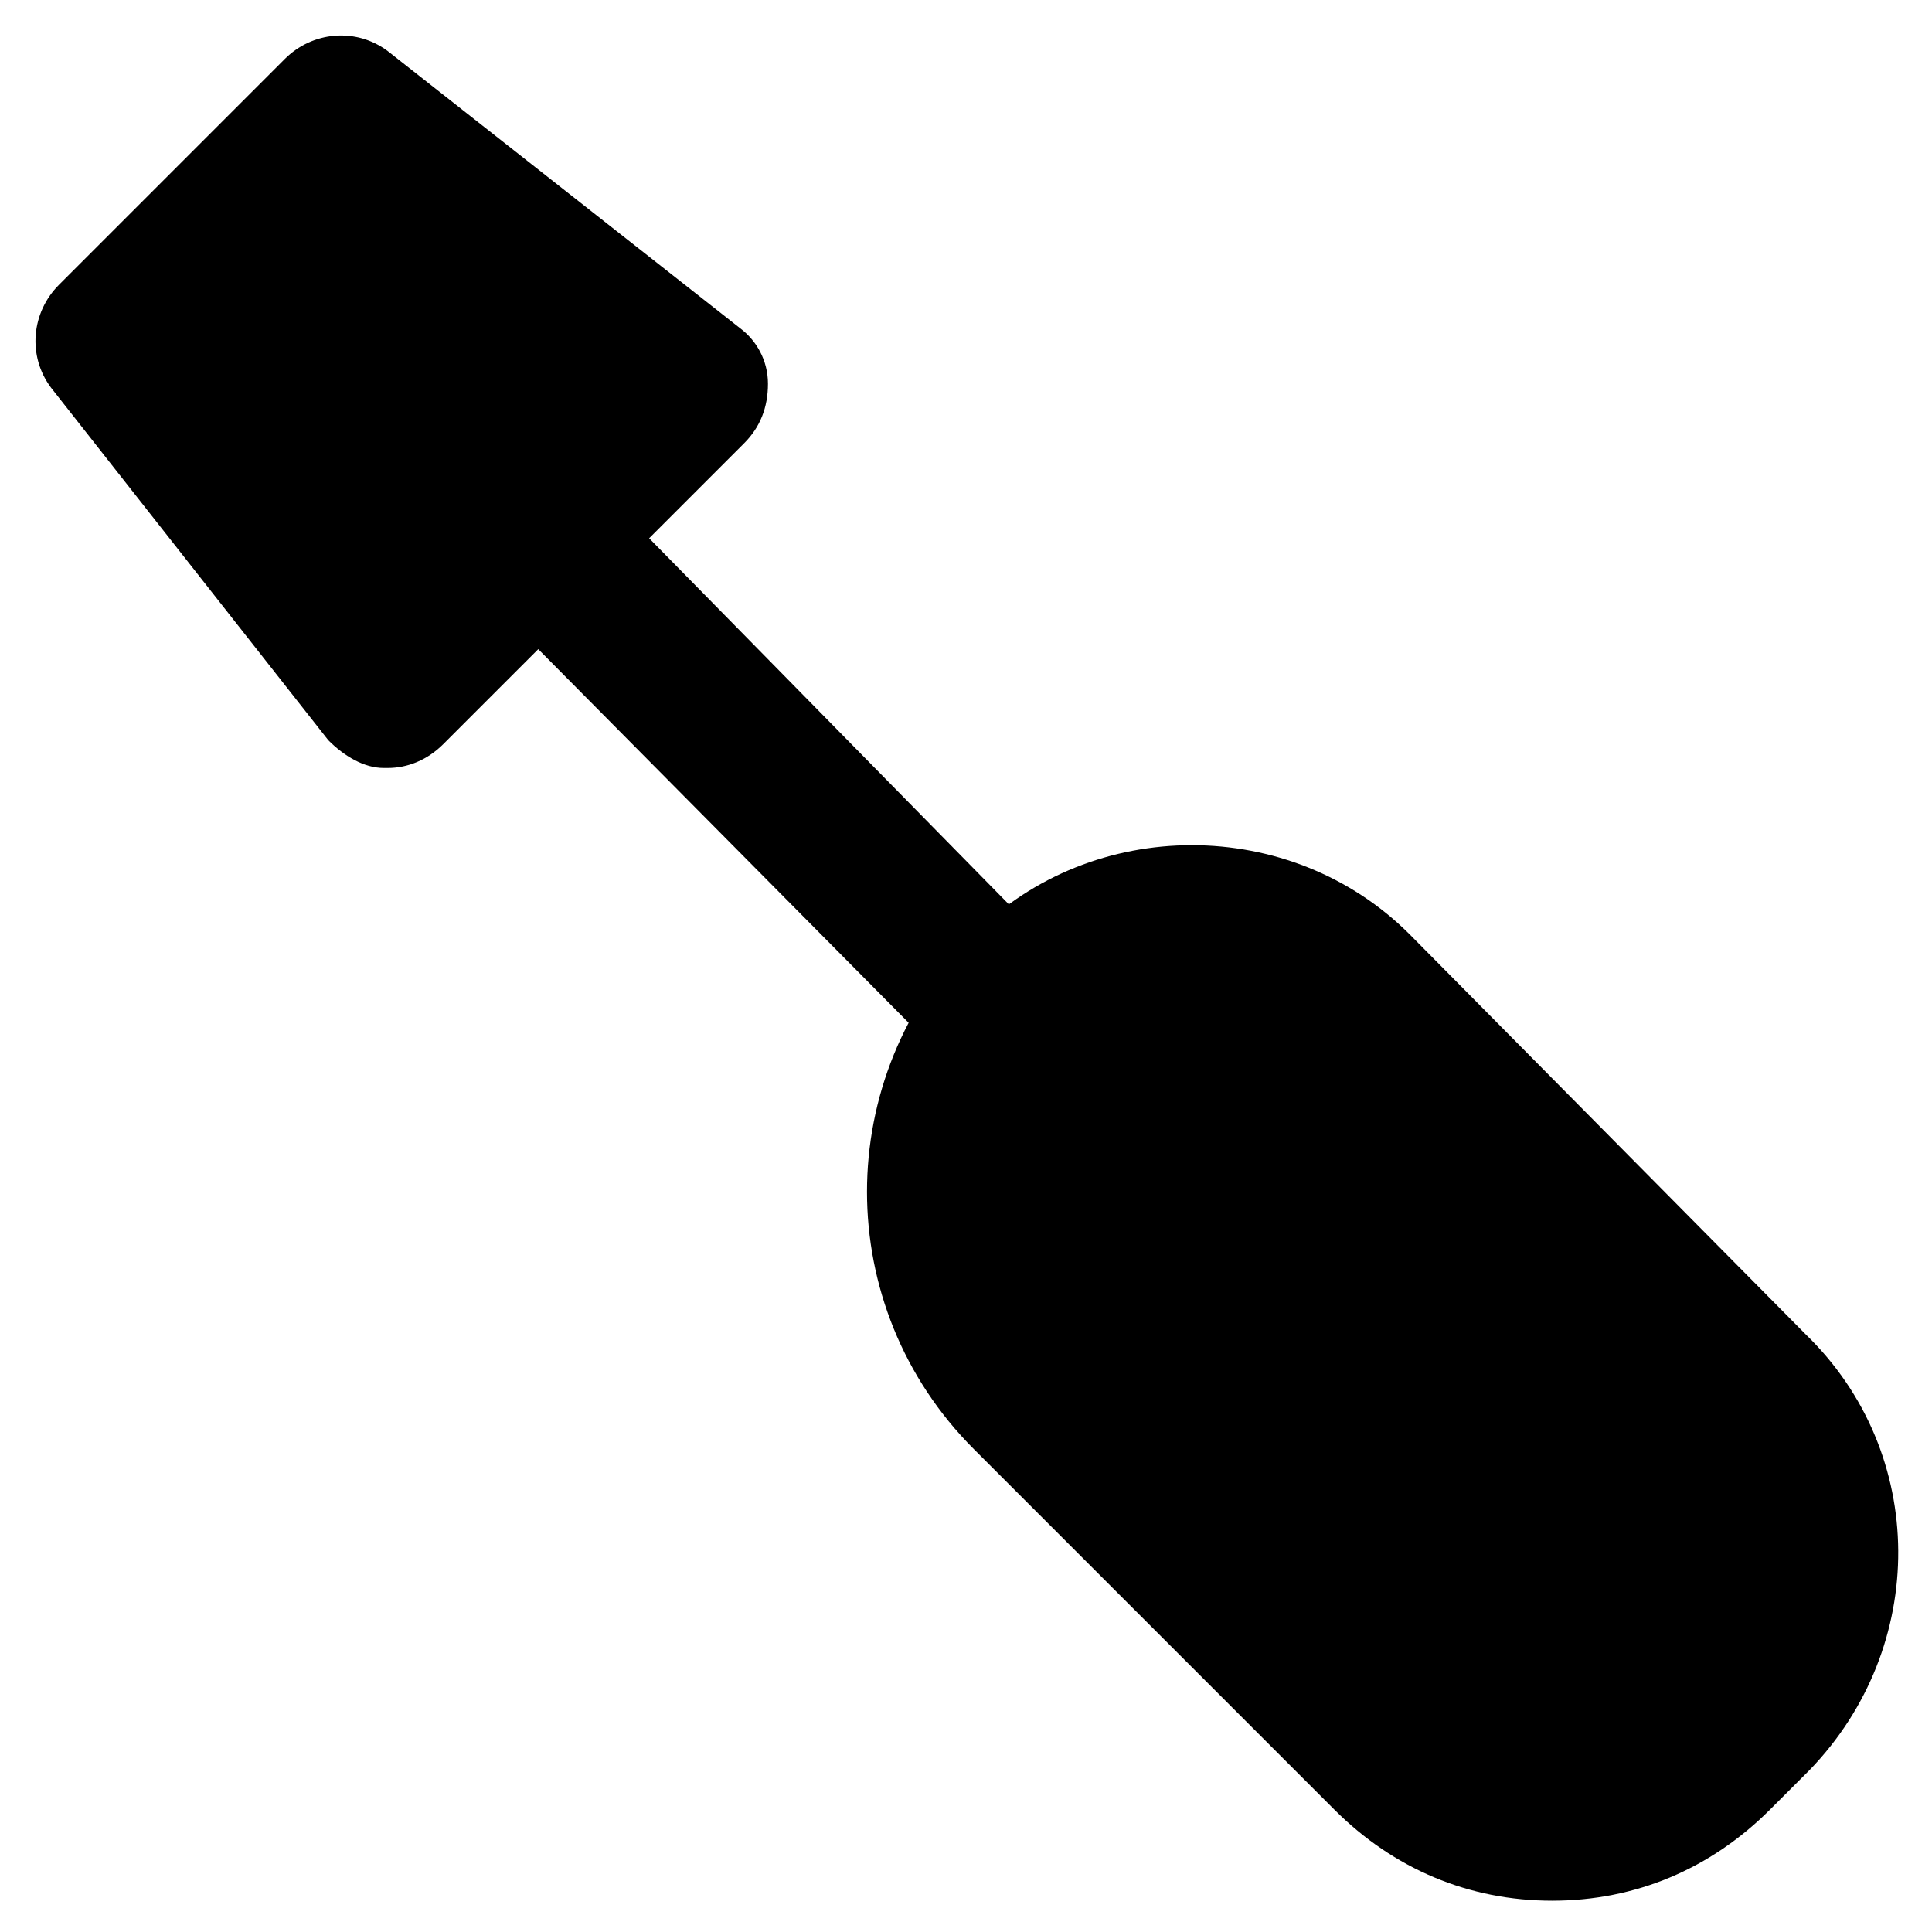 <?xml version="1.0" encoding="UTF-8"?>
<!-- Uploaded to: SVG Repo, www.svgrepo.com, Generator: SVG Repo Mixer Tools -->
<svg fill="#000000" width="800px" height="800px" version="1.1" viewBox="144 144 512 512" xmlns="http://www.w3.org/2000/svg">
 <g>
  <path d="m316.03 286.64 25.191-25.191c4.199-4.199 6.297-9.445 6.297-15.742s-3.148-11.547-7.348-14.695l-93.414-73.473c-8.398-6.297-19.945-5.246-27.293 2.102l-59.824 59.824c-7.348 7.348-8.398 18.895-2.102 27.293l73.473 93.414c4.199 4.199 9.445 7.348 14.695 7.348h1.051c5.246 0 10.496-2.098 14.695-6.297l25.191-25.191 119.66 120.7c5.246-7.348 10.496-14.695 17.844-22.043 3.148-3.148 6.297-6.297 9.445-8.398z"/>
  <path d="m622.52 497.61-104.96-106.01c-31.488-31.488-83.969-31.488-115.46 0-37.785 37.785-37.785 98.664 0 136.45l95.516 95.516c15.742 15.742 35.688 24.141 57.727 24.141 22.043 0 41.984-8.398 57.727-24.141l10.496-10.496c31.488-32.539 31.488-83.969-1.047-115.46z"/>
 </g>
</svg>